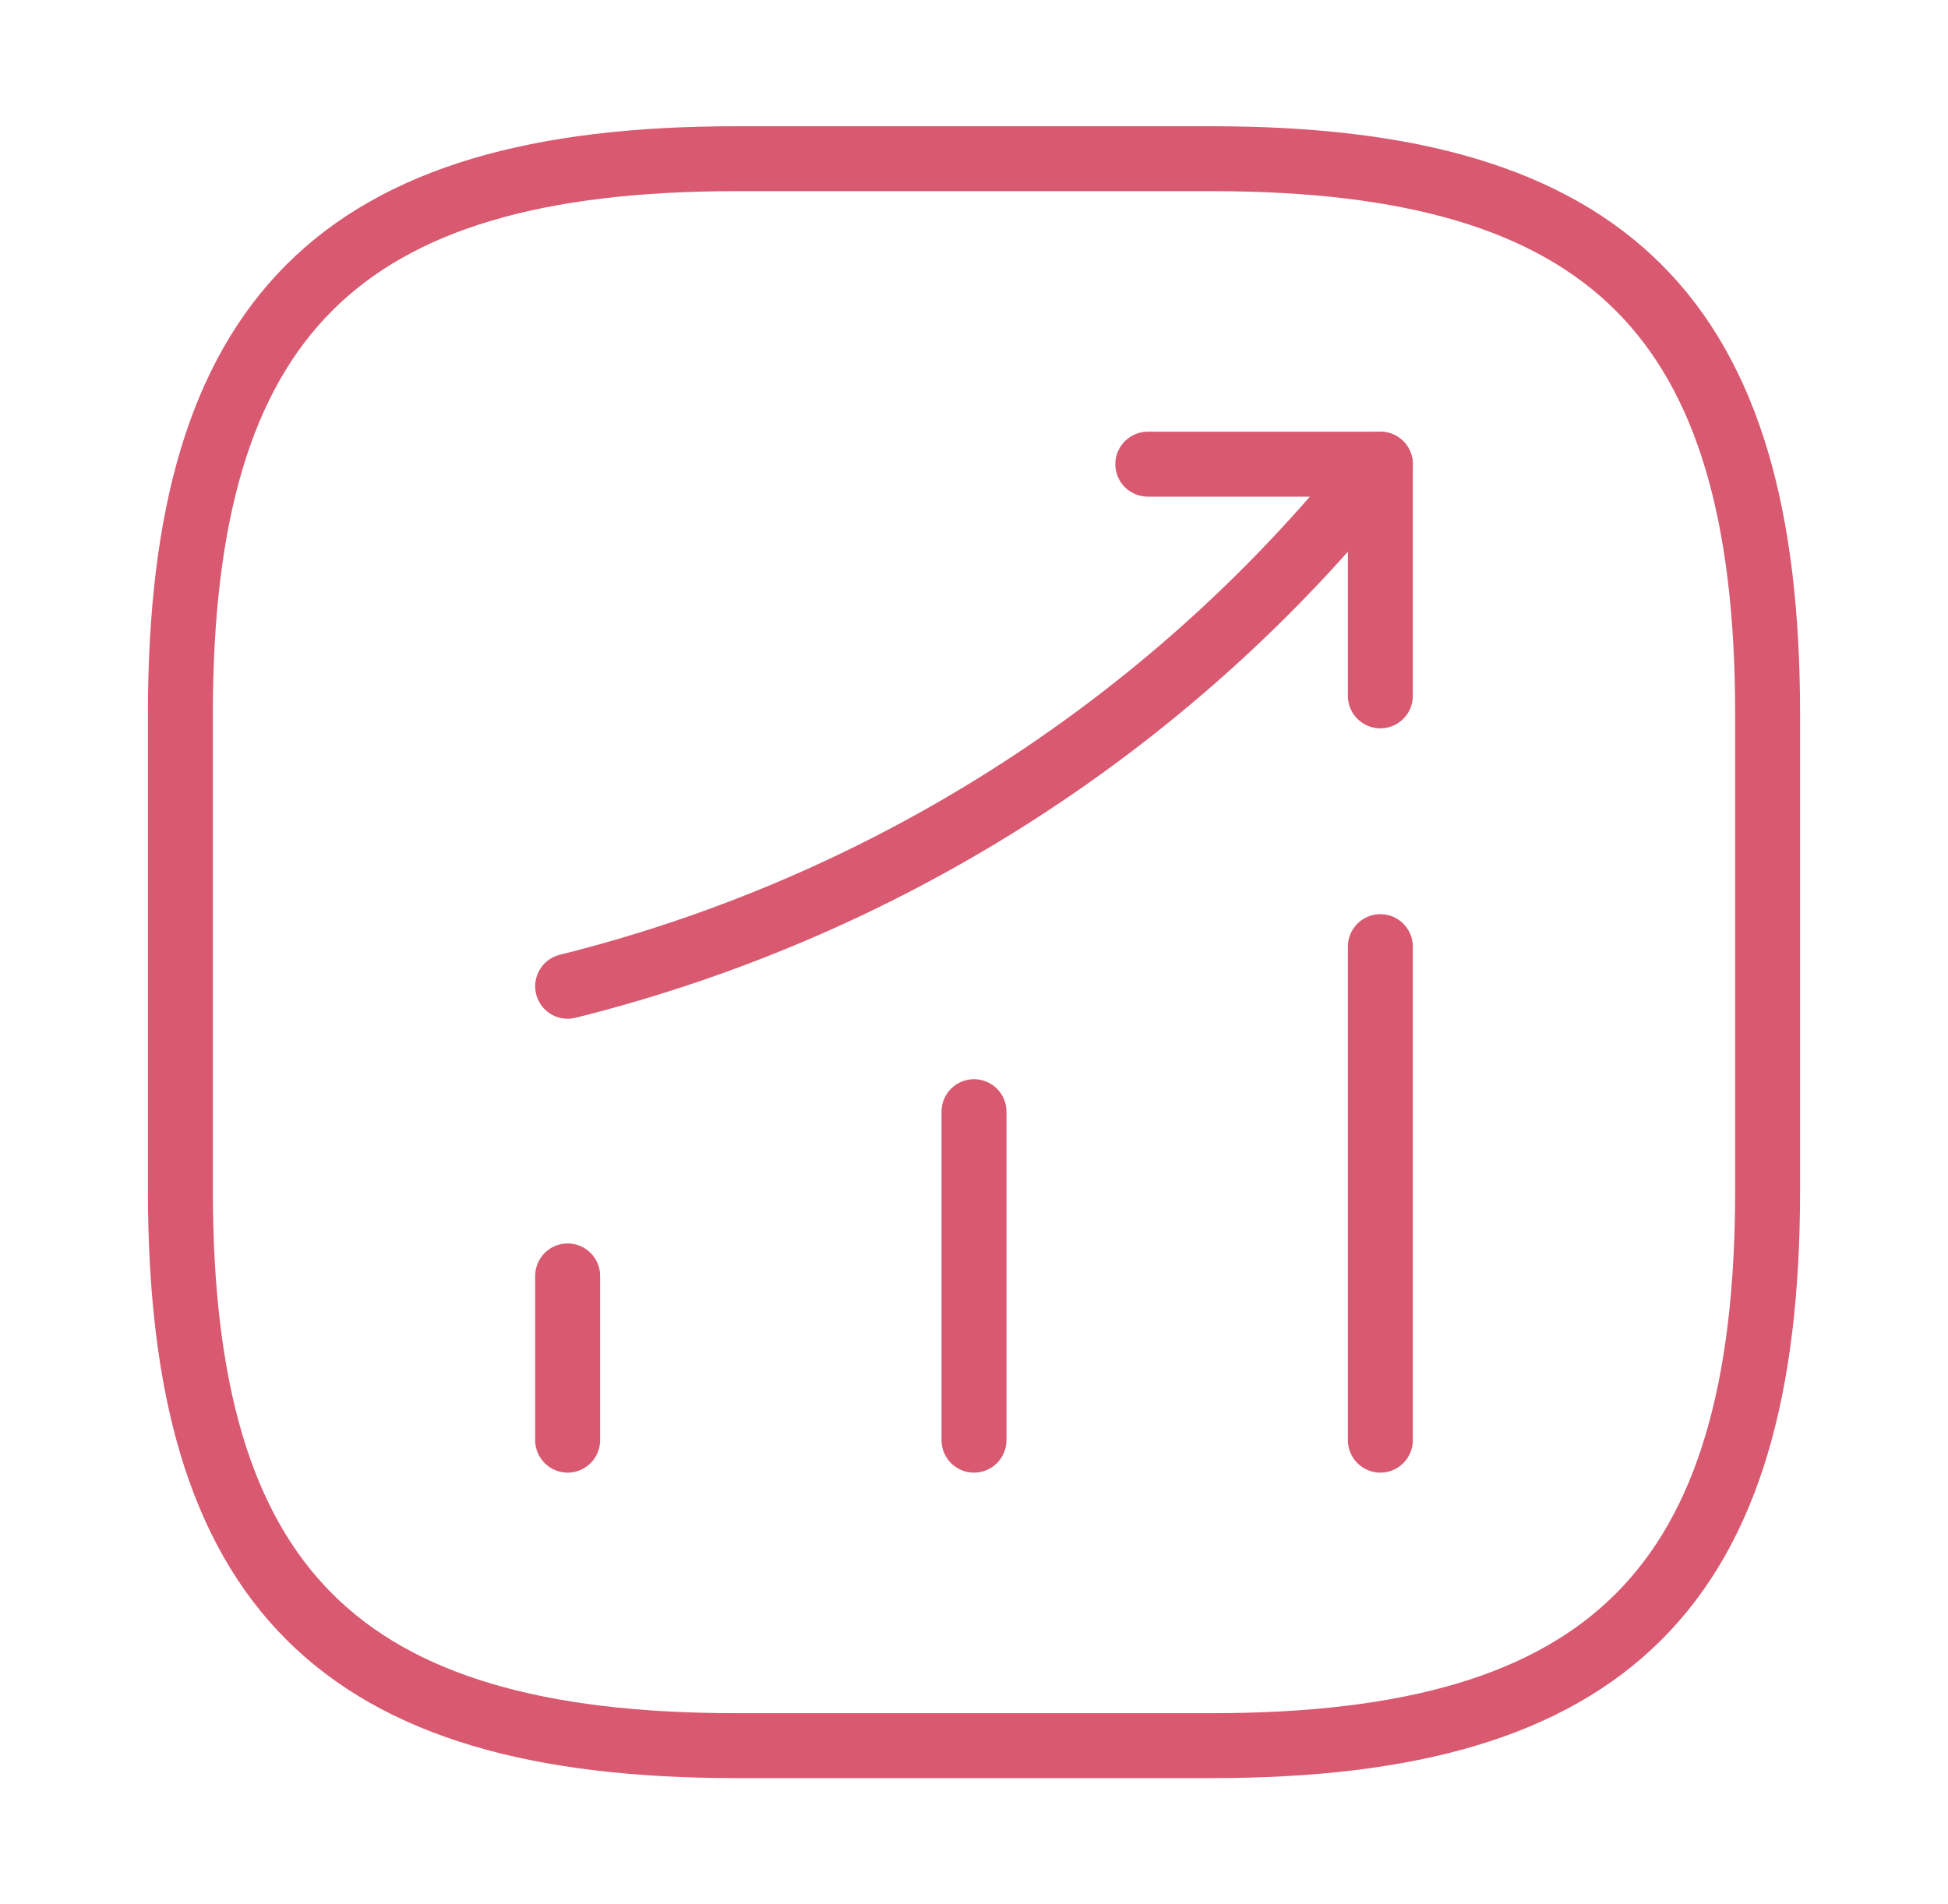 <?xml version="1.0" encoding="UTF-8"?>
<svg xmlns="http://www.w3.org/2000/svg" width="45" height="44" viewBox="0 0 45 44" fill="none">
  <g id="vuesax/linear/status-up">
    <g id="status-up">
      <path id="Vector" d="M13.113 33.275V29.48" stroke="#D85970" stroke-width="1.5" stroke-linecap="round"></path>
      <path id="Vector_2" d="M22.5 33.275V25.685" stroke="#D85970" stroke-width="1.5" stroke-linecap="round"></path>
      <path id="Vector_3" d="M31.887 33.275V21.872" stroke="#D85970" stroke-width="1.5" stroke-linecap="round"></path>
      <path id="Vector_4" d="M31.887 10.725L31.043 11.715C26.368 17.178 20.098 21.047 13.113 22.788" stroke="#D85970" stroke-width="1.5" stroke-linecap="round"></path>
      <path id="Vector_5" d="M26.515 10.725H31.887V16.078" stroke="#D85970" stroke-width="1.5" stroke-linecap="round" stroke-linejoin="round"></path>
      <path id="Vector_6" d="M17 40.333H28C37.167 40.333 40.833 36.667 40.833 27.5V16.5C40.833 7.333 37.167 3.667 28 3.667H17C7.833 3.667 4.167 7.333 4.167 16.5V27.5C4.167 36.667 7.833 40.333 17 40.333Z" stroke="#D85970" stroke-width="1.5" stroke-linecap="round" stroke-linejoin="round"></path>
    </g>
  </g>
</svg>
